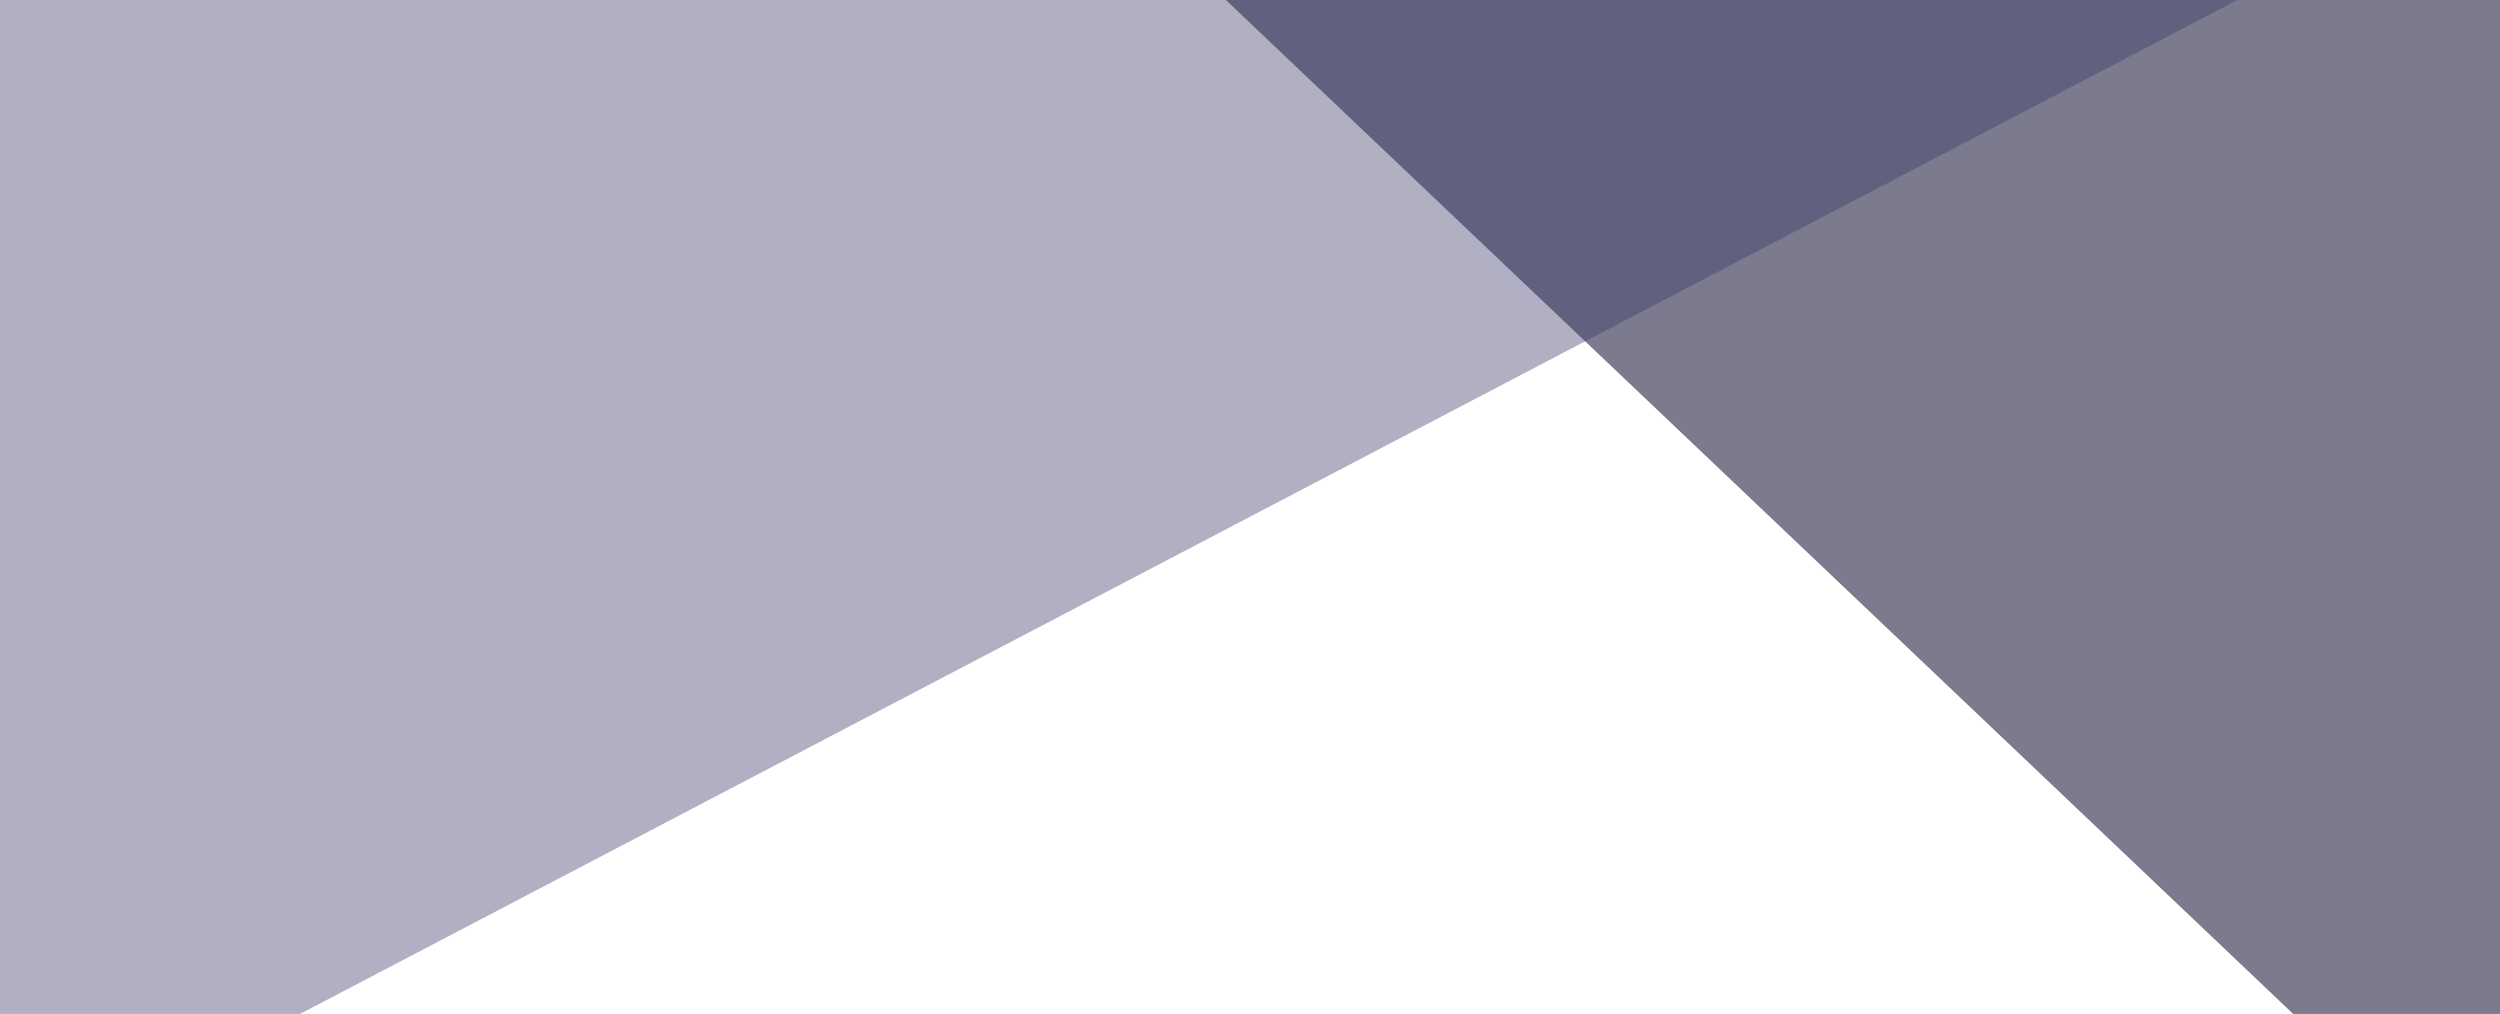 <svg fill="none" xmlns="http://www.w3.org/2000/svg" viewBox="0 0 1472 597"><g clip-path="url(#a)"><path d="M706-15h784v627h-124L706-15Z" fill="#252241" fill-opacity=".6"/><path d="M1346-15H-78v627h226L1346-15Z" fill="#3E3A69" fill-opacity=".4"/></g><defs><clipPath id="a"><path fill="#fff" d="M0 0h1472v597H0z"/></clipPath></defs></svg>